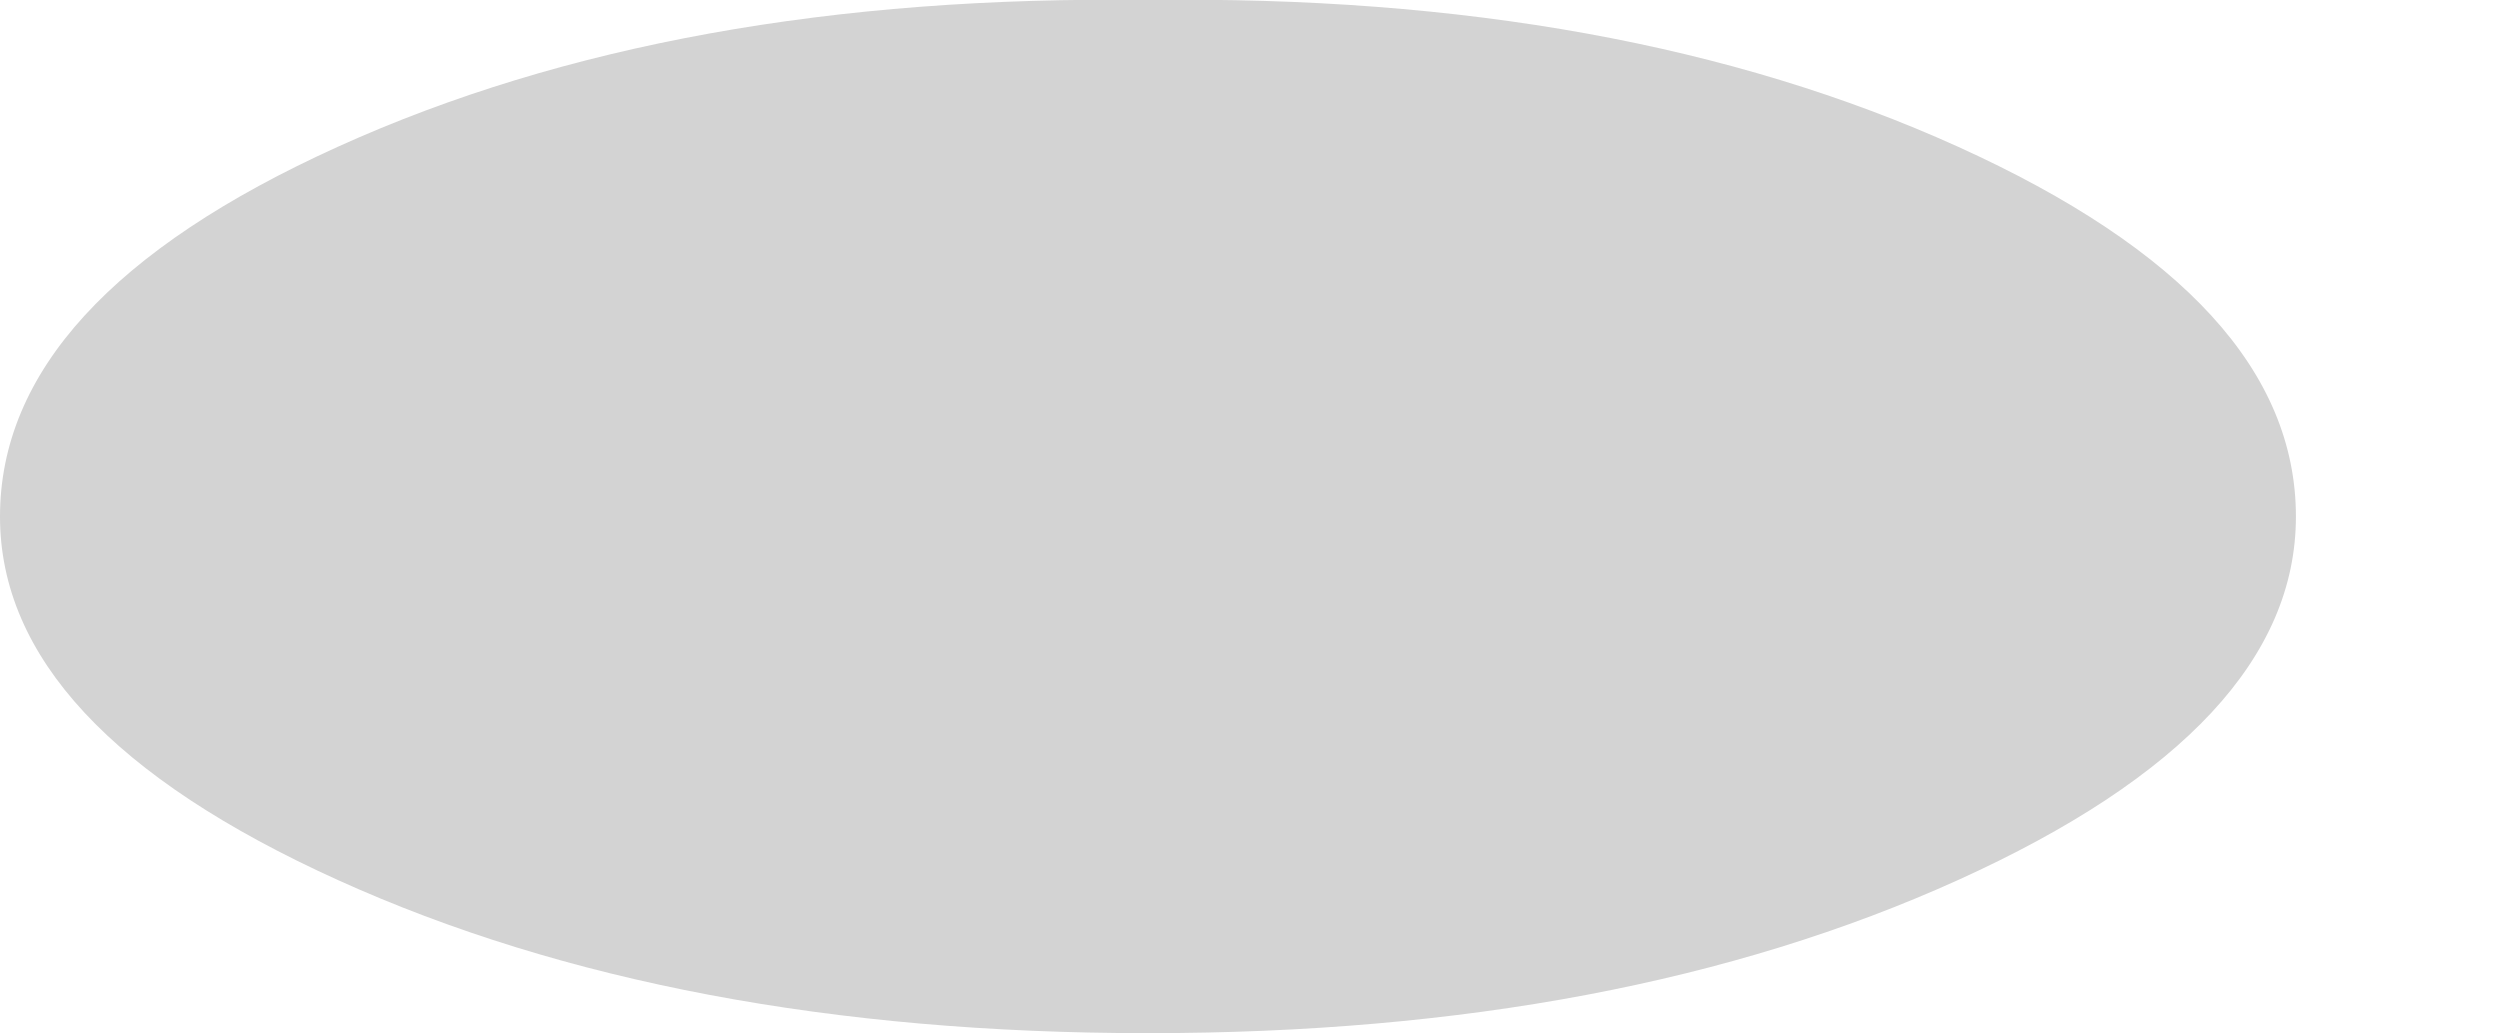 <?xml version="1.0" encoding="UTF-8" standalone="no"?>
<svg xmlns:xlink="http://www.w3.org/1999/xlink" height="8.1px" width="19.6px" xmlns="http://www.w3.org/2000/svg">
  <g transform="matrix(1.0, 0.0, 0.0, 1.0, 11.05, -34.55)">
    <path d="M-11.05 38.6 Q-11.05 40.25 -8.4 41.45 -5.75 42.65 -2.05 42.65 1.65 42.65 4.3 41.45 6.95 40.25 6.95 38.6 6.95 36.9 4.3 35.7 1.65 34.5 -2.05 34.55 -5.75 34.5 -8.4 35.7 -11.05 36.9 -11.05 38.6" fill="#000000" fill-opacity="0.173" fill-rule="evenodd" stroke="none">
      <animate attributeName="fill" dur="2s" repeatCount="indefinite" values="#000000;#000001"/>
      <animate attributeName="fill-opacity" dur="2s" repeatCount="indefinite" values="0.173;0.173"/>
      <animate attributeName="d" dur="2s" repeatCount="indefinite" values="M-11.05 38.6 Q-11.05 40.25 -8.4 41.45 -5.75 42.65 -2.05 42.65 1.65 42.65 4.3 41.45 6.95 40.25 6.95 38.6 6.95 36.9 4.3 35.7 1.65 34.5 -2.05 34.55 -5.75 34.5 -8.4 35.7 -11.05 36.9 -11.05 38.6;M-9.45 38.6 Q-9.45 40.25 -6.8 41.45 -4.15 42.65 -0.45 42.65 3.25 42.65 5.9 41.45 8.55 40.25 8.55 38.6 8.55 36.9 5.9 35.7 3.25 34.5 -0.45 34.55 -4.15 34.5 -6.8 35.7 -9.45 36.9 -9.45 38.6"/>
    </path>
    <path d="M-11.05 38.6 Q-11.05 36.9 -8.4 35.7 -5.75 34.5 -2.05 34.55 1.65 34.5 4.3 35.7 6.95 36.9 6.95 38.6 6.95 40.25 4.3 41.45 1.65 42.65 -2.05 42.65 -5.75 42.65 -8.4 41.45 -11.05 40.25 -11.05 38.6" fill="none" stroke="#000000" stroke-linecap="round" stroke-linejoin="round" stroke-opacity="0.0" stroke-width="1.0">
      <animate attributeName="stroke" dur="2s" repeatCount="indefinite" values="#000000;#000001"/>
      <animate attributeName="stroke-width" dur="2s" repeatCount="indefinite" values="0.0;0.0"/>
      <animate attributeName="fill-opacity" dur="2s" repeatCount="indefinite" values="0.0;0.0"/>
      <animate attributeName="d" dur="2s" repeatCount="indefinite" values="M-11.05 38.6 Q-11.05 36.9 -8.4 35.7 -5.75 34.5 -2.05 34.55 1.65 34.5 4.3 35.7 6.95 36.9 6.95 38.6 6.95 40.25 4.3 41.45 1.65 42.65 -2.05 42.65 -5.75 42.65 -8.4 41.45 -11.05 40.25 -11.05 38.6;M-9.45 38.6 Q-9.45 36.9 -6.8 35.7 -4.15 34.5 -0.45 34.55 3.25 34.5 5.9 35.7 8.55 36.9 8.55 38.6 8.55 40.25 5.9 41.45 3.25 42.65 -0.45 42.65 -4.15 42.65 -6.8 41.45 -9.45 40.25 -9.45 38.6"/>
    </path>
  </g>
</svg>
